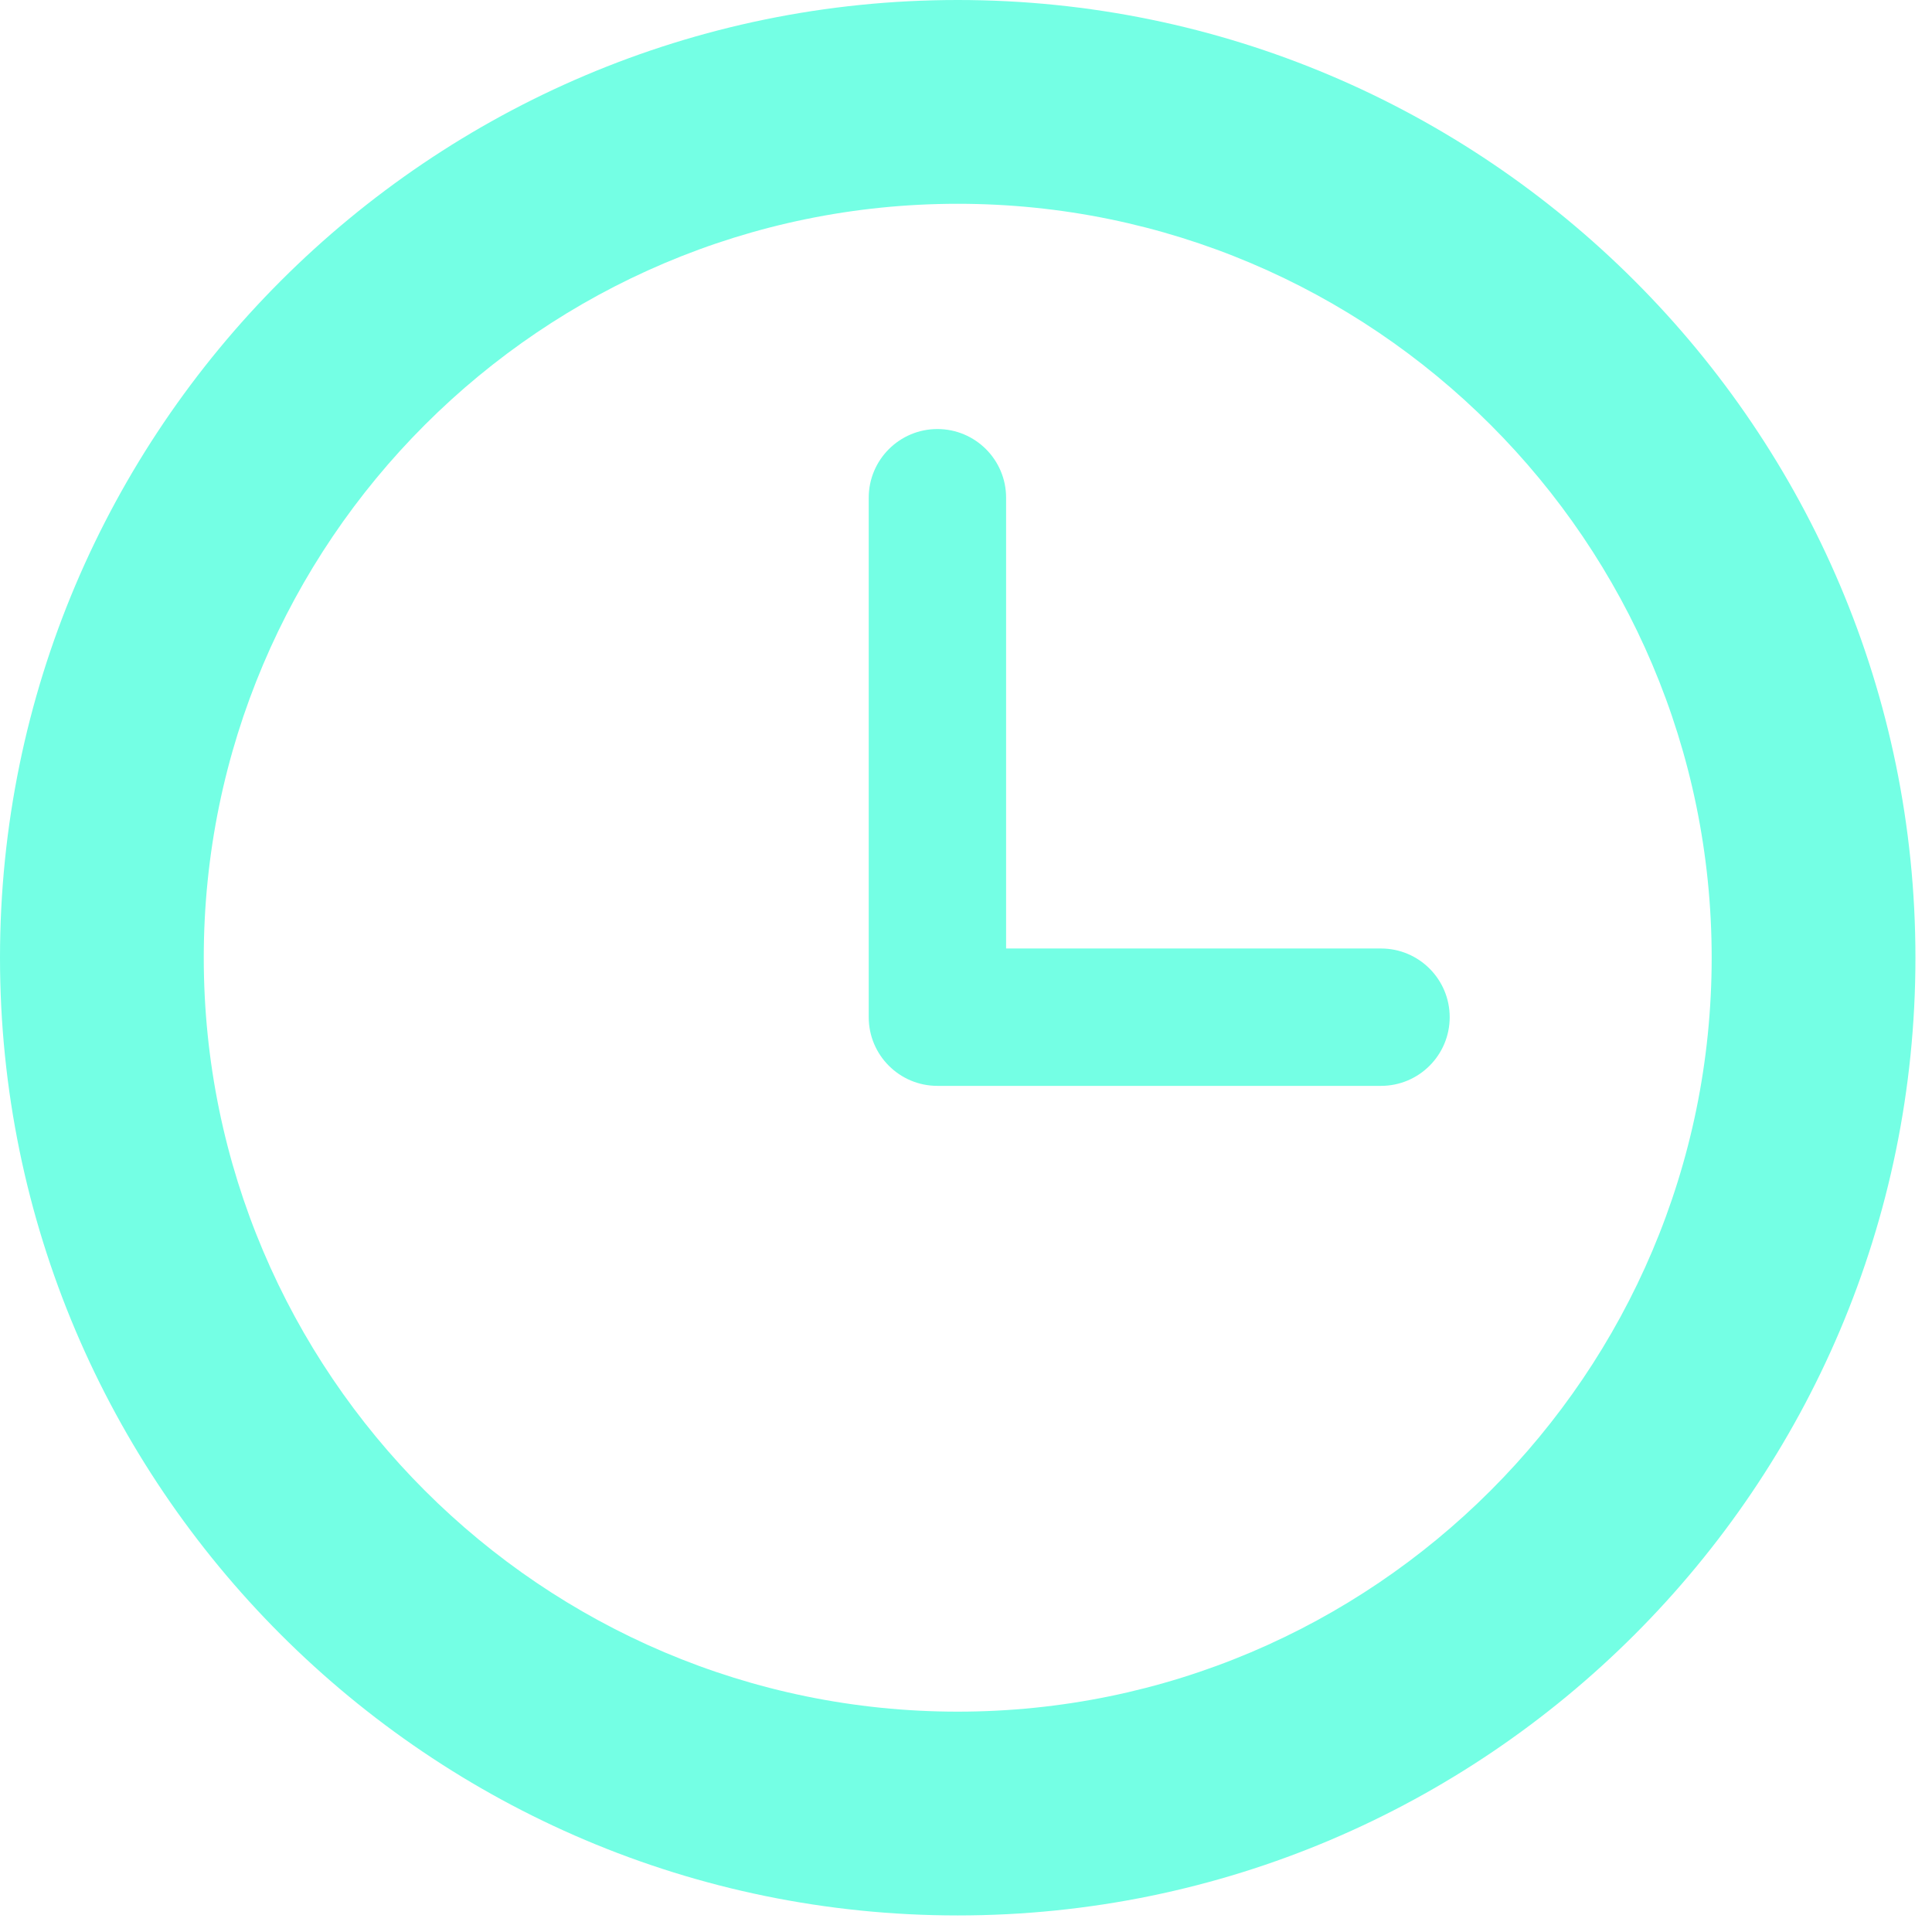 <?xml version="1.0" encoding="UTF-8" standalone="no"?><!DOCTYPE svg PUBLIC "-//W3C//DTD SVG 1.1//EN" "http://www.w3.org/Graphics/SVG/1.1/DTD/svg11.dtd"><svg width="100%" height="100%" viewBox="0 0 98 98" version="1.1" xmlns="http://www.w3.org/2000/svg" xmlns:xlink="http://www.w3.org/1999/xlink" xml:space="preserve" xmlns:serif="http://www.serif.com/" style="fill-rule:evenodd;clip-rule:evenodd;stroke-linejoin:round;stroke-miterlimit:1.414;"><g><path d="M48.58,0c-26.787,0 -48.58,21.793 -48.58,48.58c0,26.787 21.793,48.58 48.58,48.58c26.787,0 48.58,-21.793 48.58,-48.58c0,-26.787 -21.793,-48.58 -48.58,-48.58Zm0,86.823c-21.087,0 -38.244,-17.155 -38.244,-38.243c0,-21.088 17.157,-38.243 38.244,-38.243c21.087,0 38.244,17.155 38.244,38.243c0,21.088 -17.157,38.243 -38.244,38.243Z" style="fill:#74ffe4;fill-rule:nonzero;"/><path d="M70.051,48.112l-19.017,0l0,-22.865c0,-1.924 -1.56,-3.484 -3.484,-3.484c-1.924,0 -3.484,1.56 -3.484,3.484l0,26.349c0,1.924 1.56,3.484 3.484,3.484l22.501,0c1.924,0 3.484,-1.56 3.484,-3.484c0,-1.924 -1.56,-3.484 -3.484,-3.484Z" style="fill:#74ffe4;fill-rule:nonzero;"/></g></svg>